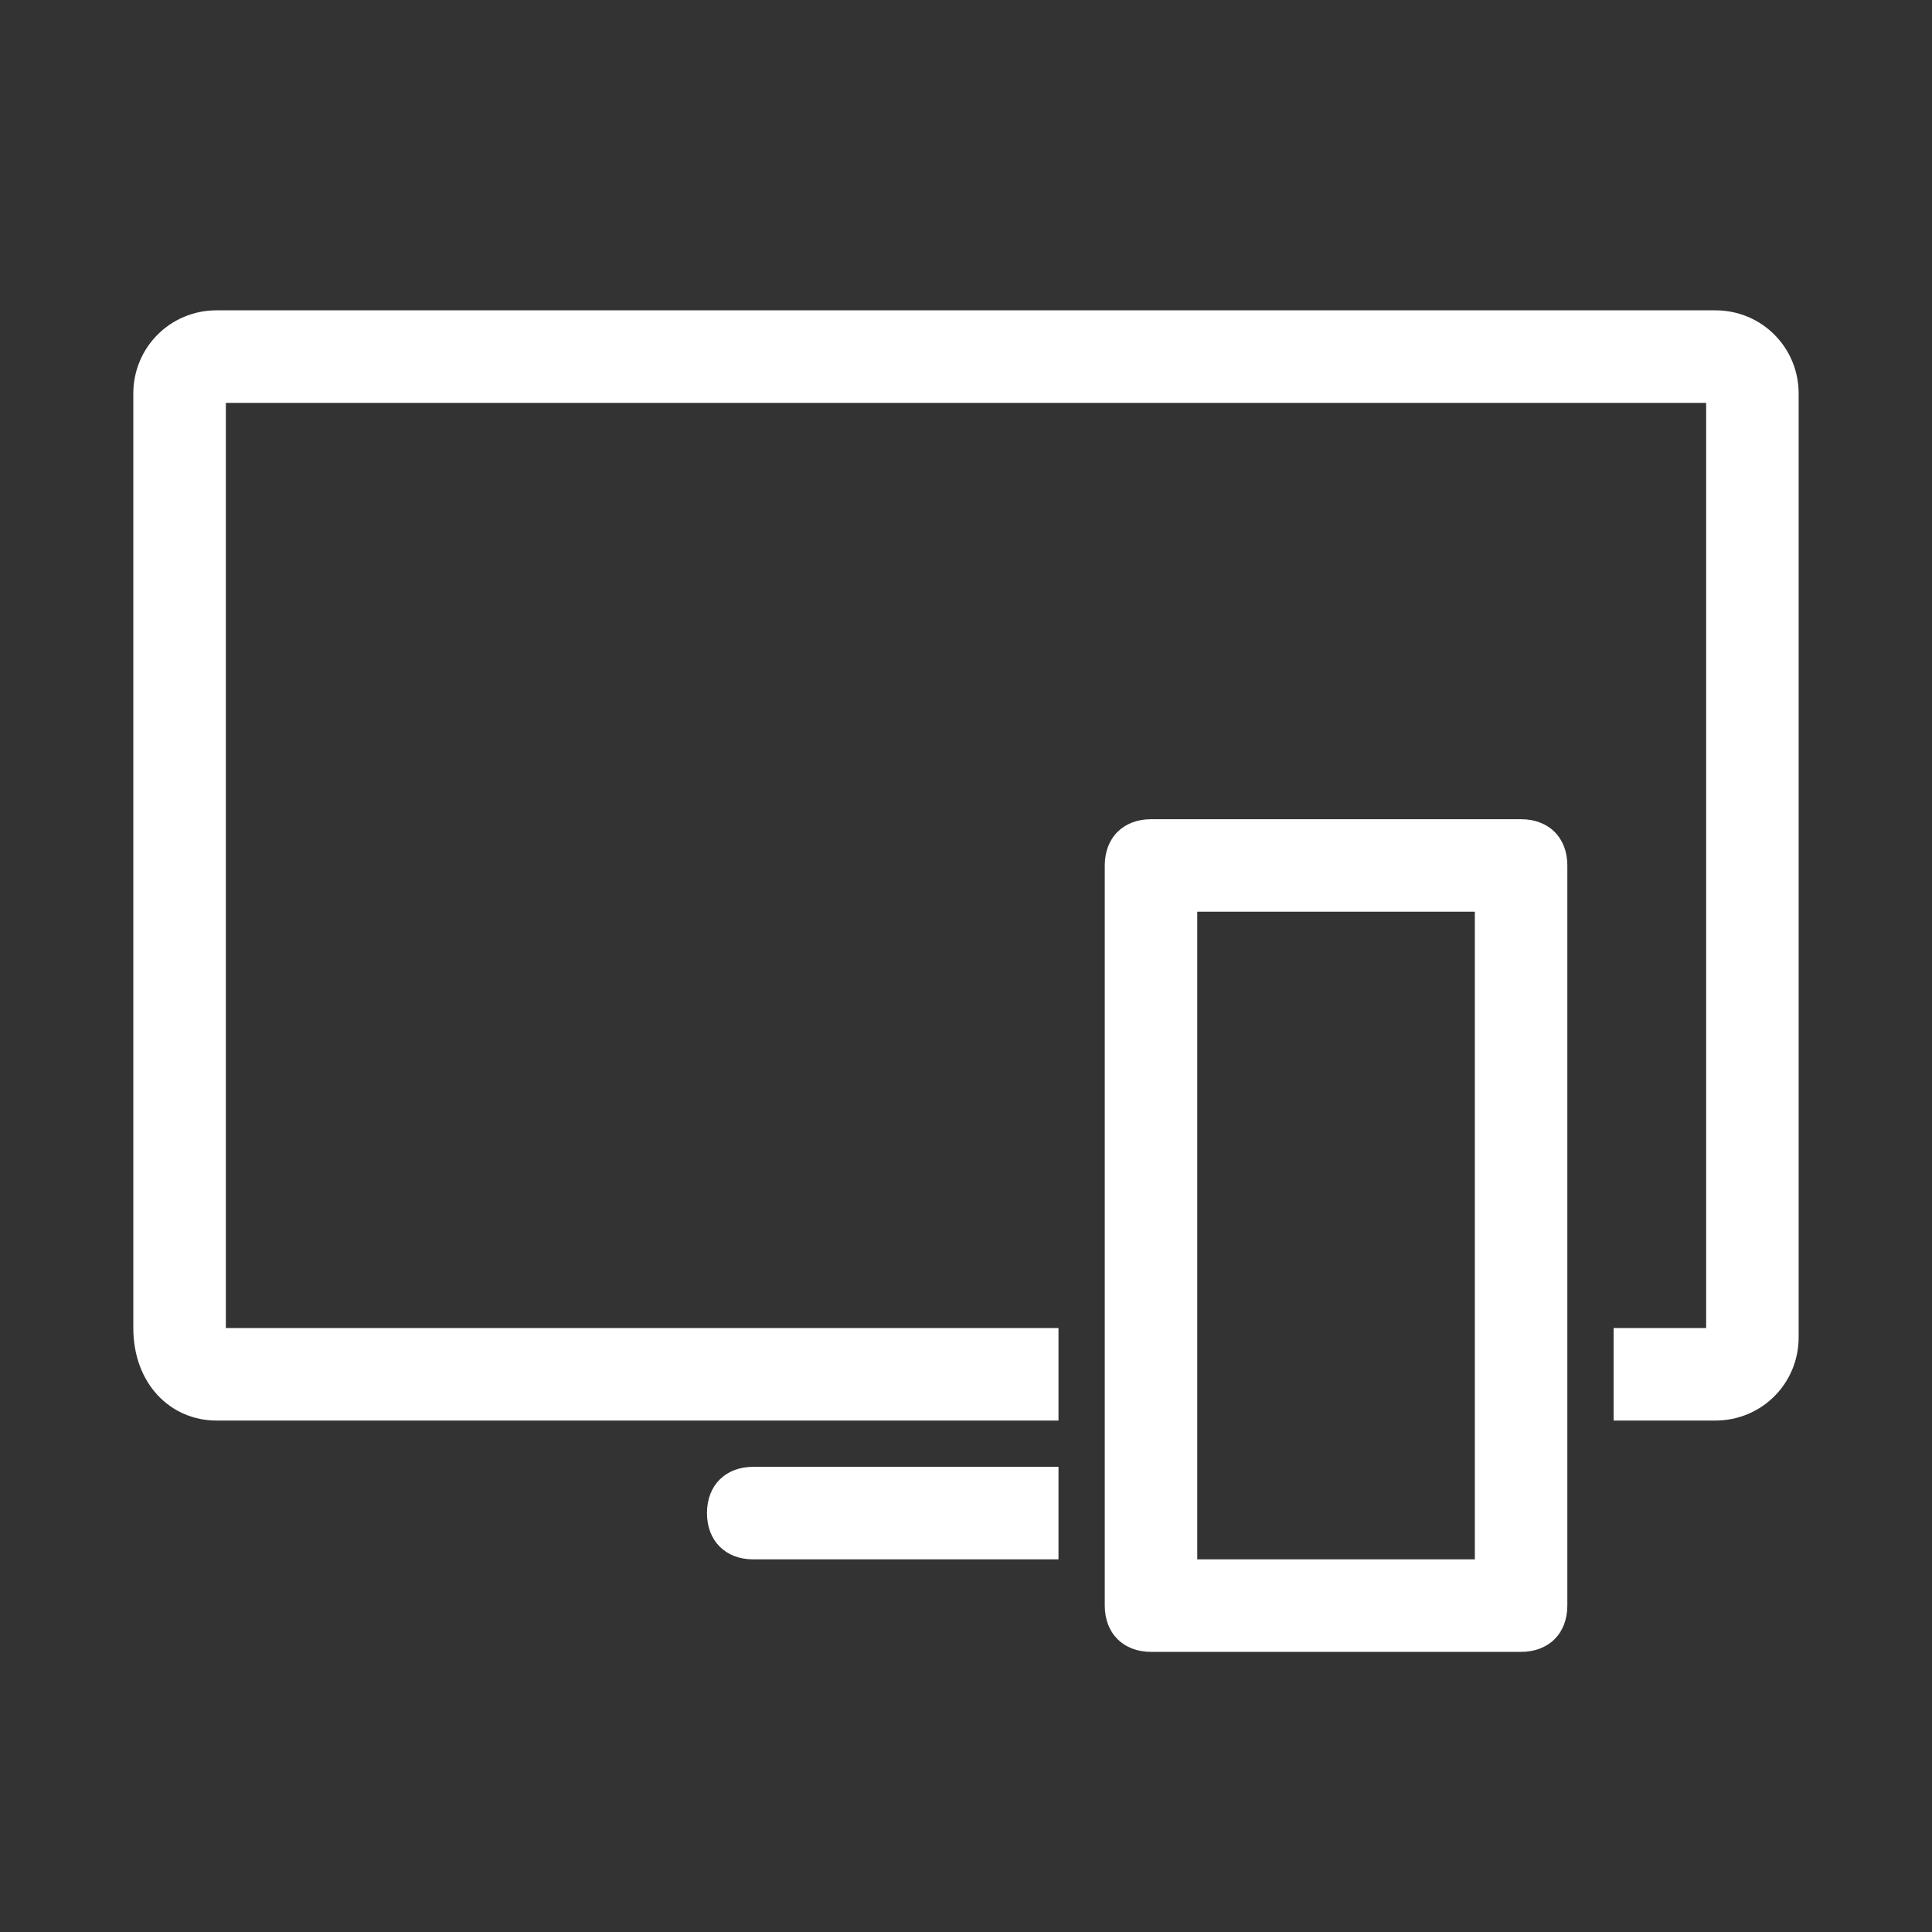 <svg width="40" height="40" viewBox="0 0 40 40" fill="none" xmlns="http://www.w3.org/2000/svg">
<rect x="0" y="0" width="40" height="40" fill="#333333" stroke="none"/>
<path d="M31.493 34.2H23.831C23.256 34.2 22.873 33.817 22.873 33.242V17.918C22.873 17.344 23.256 16.961 23.831 16.961H31.493C32.067 16.961 32.45 17.344 32.45 17.918V33.242C32.45 33.817 32.067 34.2 31.493 34.2ZM24.788 32.285H30.535V18.876H24.788V32.285Z" fill="white"/>
<path d="M35.515 6.425H4.484C3.526 6.425 2.76 7.192 2.76 8.149V27.495C2.76 28.645 3.526 29.411 4.484 29.411H21.915V27.495H4.676V8.341H35.324V27.495H33.408V29.411H35.515C36.473 29.411 37.239 28.645 37.239 27.687V8.149C37.239 7.191 36.473 6.425 35.515 6.425Z" fill="white"/>
<path d="M21.915 30.369H15.595C15.02 30.369 14.637 30.752 14.637 31.327C14.637 31.901 15.02 32.285 15.595 32.285H21.915V30.369Z" fill="white"/>
</svg>
